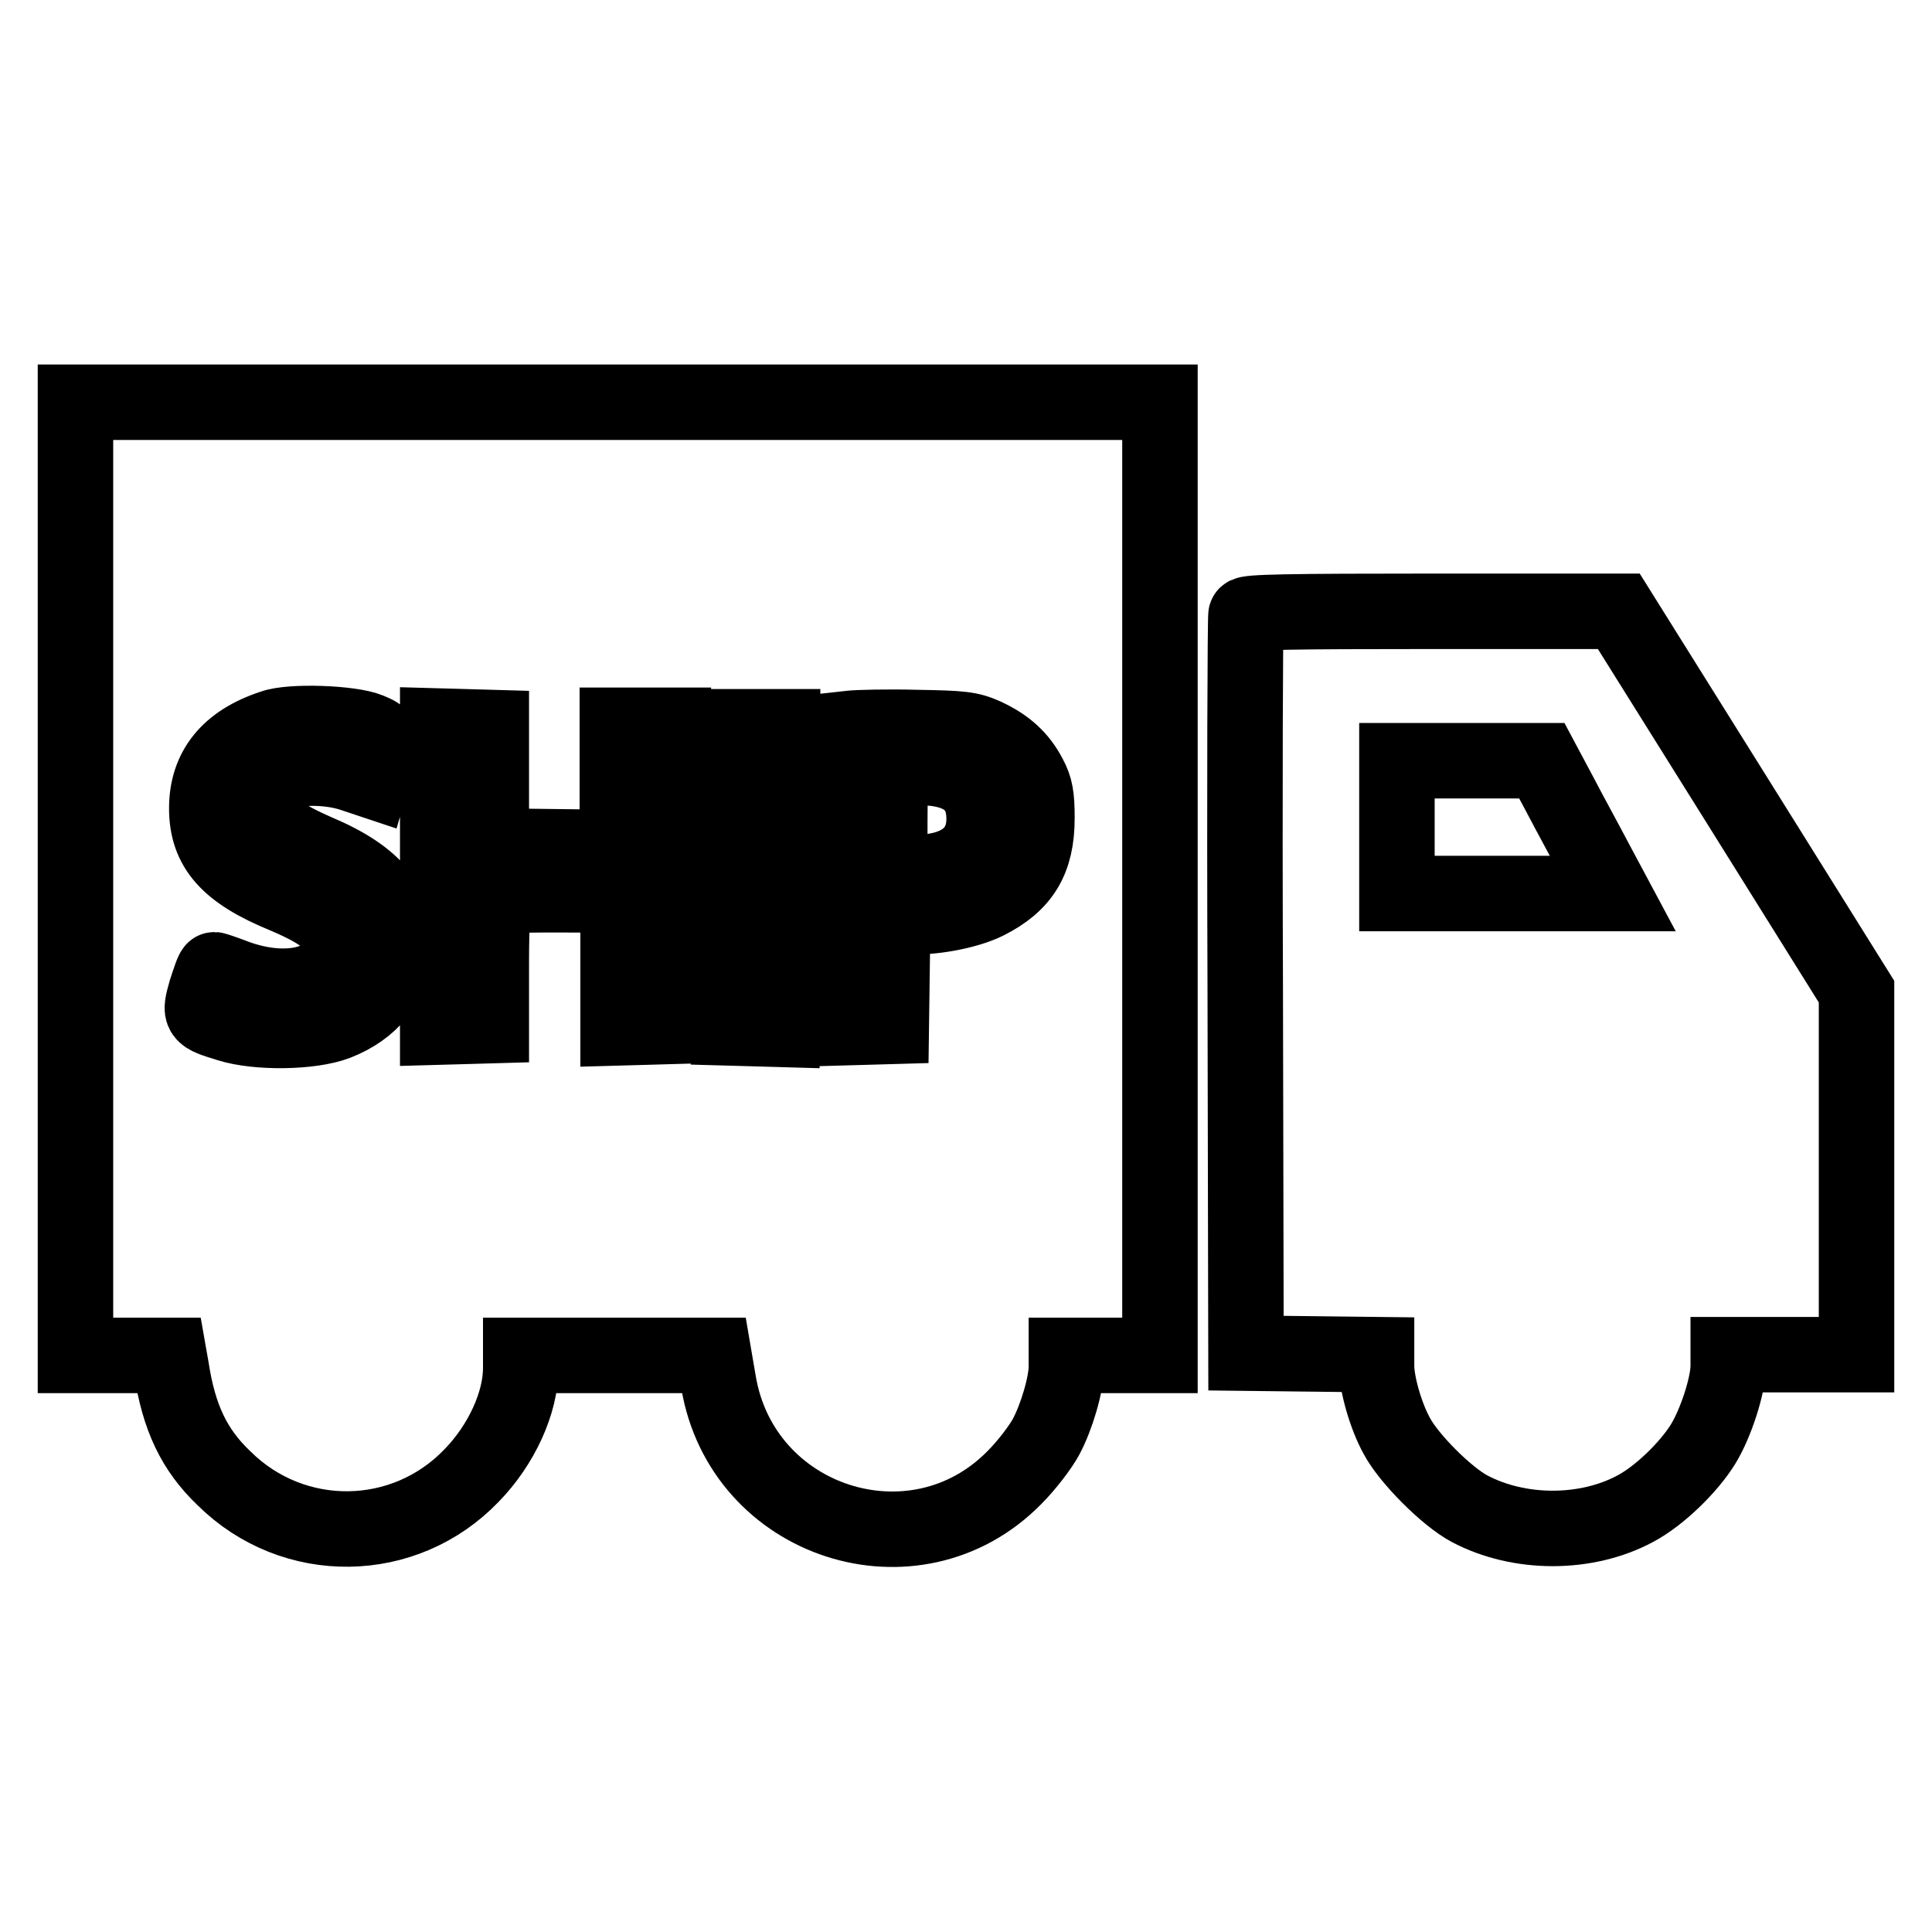 <?xml version="1.0" encoding="utf-8"?>
<!-- Svg Vector Icons : http://www.onlinewebfonts.com/icon -->
<!DOCTYPE svg PUBLIC "-//W3C//DTD SVG 1.1//EN" "http://www.w3.org/Graphics/SVG/1.1/DTD/svg11.dtd">
<svg version="1.1" xmlns="http://www.w3.org/2000/svg" xmlns:xlink="http://www.w3.org/1999/xlink" x="0px" y="0px" viewBox="0 0 256 256" enable-background="new 0 0 256 256" xml:space="preserve">
<g><g><g><path stroke-width="10" fill-opacity="0" stroke="#000000"  d="M10,116.5v63.1h6.2h6.2l0.3,1.7c1,6.5,3,10.8,7,14.6c9.2,9.1,23.9,8.9,32.8-0.4c4-4.1,6.5-9.7,6.5-14.2v-1.7h12.8h12.8l0.6,3.5c3.1,18.7,26,26.1,39.2,12.7c1.7-1.7,3.5-4.1,4.2-5.4c1.4-2.6,2.7-7,2.7-9.3v-1.5h6.2h6.2v-63.2V53.3H81.9H10V116.5z M48.9,96.8c1.9,0.8,2,0.9,1,4.2l-0.7,2.4l-2.4-0.8c-2.9-1-7.1-1.1-9.3-0.2c-1.9,0.8-3.2,3.1-2.8,4.8c0.5,2.1,2.5,3.6,7.3,5.7c7.8,3.3,10.9,7.2,10.3,13.1c-0.5,4.4-3.1,7.7-7.7,9.5c-3.4,1.3-10.5,1.4-14.3,0.2c-3.9-1.2-3.9-1.2-3-4.4c0.5-1.5,0.9-2.8,1.1-2.8c0.1,0,1.3,0.4,2.6,0.9c7.4,2.8,14.1,0.8,14.1-4.1c0-2.6-1.9-4.3-7.3-6.6c-7.6-3.1-10.4-6.3-10.4-11.6c0-5.2,2.9-8.8,8.7-10.7C38.5,95.5,46.5,95.8,48.9,96.8z M65.1,104.3l0,7.8l8.4,0.1l8.3,0.1v-8.1v-8.1h3.7h3.7l-0.1,19.9l-0.1,20l-3.5,0.1l-3.6,0.1v-8.8v-8.8l-2.4,0c-7.9-0.1-13.8,0-14.1,0.2c-0.1,0.1-0.3,4.1-0.3,8.7l0,8.4l-3.5,0.1l-3.6,0.1v-20.1V96.2l3.6,0.1l3.5,0.1L65.1,104.3z M103.6,116.3v20.1l-3.5-0.1l-3.6-0.1l-0.1-20l-0.1-19.9h3.7h3.7V116.3L103.6,116.3z M130.5,97.5c2.8,1.3,4.6,2.9,5.9,5.4c0.8,1.5,1,2.6,1,5.5c0,5.5-1.9,8.7-6.7,11.1c-2.6,1.3-7.6,2.2-10.4,1.9l-2-0.2l-0.1,7.4l-0.1,7.4l-3.5,0.1l-3.6,0.1v-19.8V96.7l1.8-0.2c0.9-0.1,4.8-0.2,8.6-0.1C127.4,96.5,128.5,96.6,130.5,97.5z"/><path stroke-width="10" fill-opacity="0" stroke="#000000"  d="M118.2,102.1c-0.2,0.1-0.3,3.3-0.3,6.9v6.6h3.4c5.8,0,9.1-2.6,9.1-7.1s-2.9-6.8-8.6-6.8C119.9,101.7,118.3,101.9,118.2,102.1z"/><path stroke-width="10" fill-opacity="0" stroke="#000000"  d="M165.1,81.5c-0.1,0.3-0.2,22.5-0.1,49.2l0.1,48.6l8.7,0.1l8.6,0.1v1.5c0,2.3,1.2,6.6,2.7,9.3c1.6,3,6.6,8,9.6,9.6c6.6,3.5,15.5,3.5,22,0c3.2-1.7,7.1-5.5,9-8.6c1.7-2.8,3.3-7.8,3.3-10.3v-1.5h8.5h8.5v-24.1v-24l-15.8-25.3L214.5,81h-24.6C170.6,81,165.2,81.1,165.1,81.5z M206.7,105.3c1.3,2.5,3.5,6.5,4.7,8.8l2.3,4.3h-14.3h-14.3v-8.8v-8.8h9.6h9.6L206.7,105.3z"/></g></g></g>
</svg>